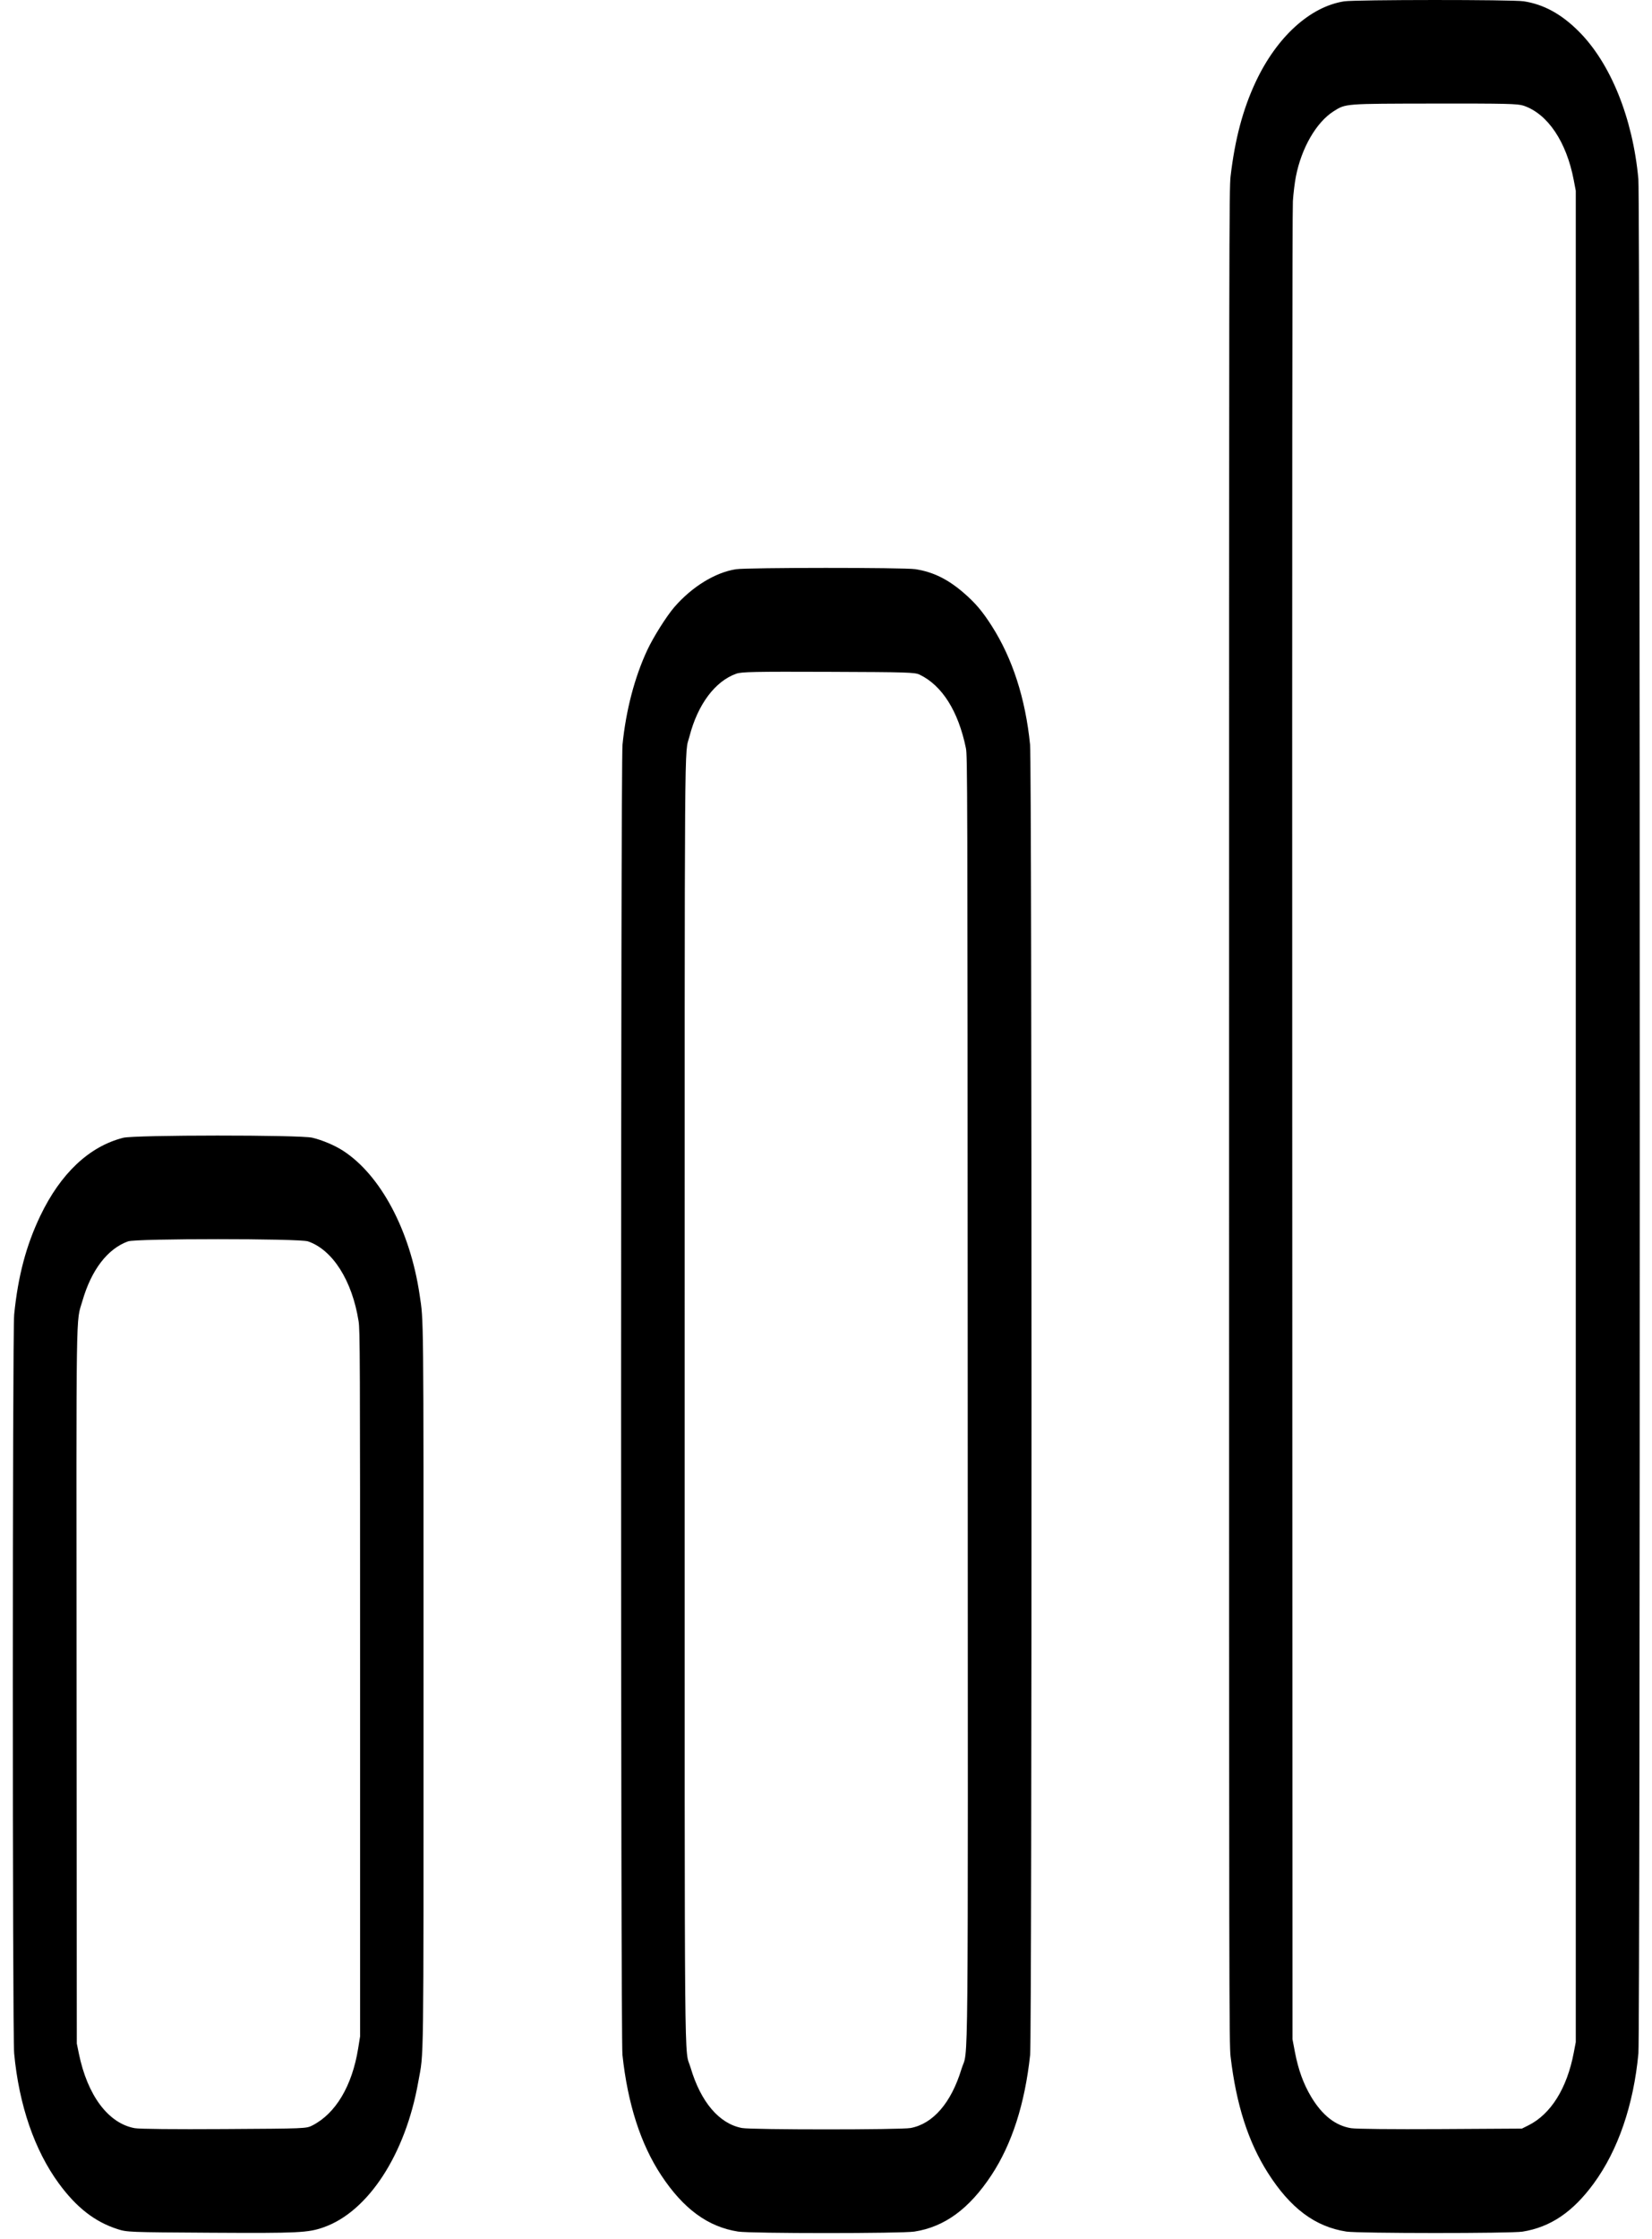 <svg width="79" height="107" viewBox="0 0 79 107" fill="none" xmlns="http://www.w3.org/2000/svg">
<path fill-rule="evenodd" clip-rule="evenodd" d="M64.28 0.064C62.644 0.318 61.048 1.773 60.041 3.929C59.435 5.225 59.057 6.649 58.848 8.421C58.778 9.018 58.774 11.169 58.774 53.352C58.774 95.535 58.778 97.686 58.848 98.283C59.119 100.578 59.69 102.356 60.629 103.834C61.706 105.528 62.888 106.411 64.384 106.643C64.962 106.732 72.247 106.735 72.806 106.646C74.141 106.434 75.212 105.711 76.213 104.345C77.375 102.76 78.118 100.599 78.35 98.131C78.439 97.183 78.437 9.522 78.348 8.554C78.08 5.639 77.018 3.015 75.491 1.494C74.66 0.666 73.818 0.207 72.862 0.061C72.321 -0.022 64.817 -0.019 64.28 0.064ZM72.86 5.051C74.011 5.44 74.909 6.772 75.258 8.607L75.355 9.116V53.352V97.588L75.258 98.097C74.934 99.8 74.163 101.032 73.086 101.569L72.778 101.722L68.893 101.745C66.594 101.758 64.845 101.741 64.609 101.702C63.859 101.58 63.23 101.085 62.701 100.203C62.331 99.584 62.085 98.908 61.924 98.063L61.808 97.453L61.796 53.861C61.788 24.465 61.798 10.056 61.827 9.613C61.85 9.252 61.914 8.725 61.97 8.441C62.236 7.074 62.946 5.844 63.773 5.319C64.357 4.949 64.28 4.955 68.567 4.949C72.046 4.944 72.581 4.957 72.86 5.051ZM35.192 27.203C34.202 27.356 33.086 28.043 32.247 29.013C31.873 29.446 31.244 30.445 30.954 31.064C30.348 32.363 29.933 33.944 29.769 35.586C29.679 36.478 29.676 97.37 29.766 98.2C30.018 100.541 30.635 102.458 31.615 103.945C32.678 105.557 33.856 106.42 35.298 106.643C35.908 106.738 43.12 106.738 43.729 106.643C45.172 106.42 46.349 105.557 47.413 103.945C48.392 102.458 49.01 100.541 49.262 98.2C49.352 97.37 49.349 36.478 49.259 35.586C49.037 33.377 48.42 31.468 47.425 29.91C46.973 29.203 46.636 28.807 46.074 28.323C45.319 27.673 44.614 27.329 43.773 27.2C43.233 27.117 35.73 27.119 35.192 27.203ZM43.981 32.242C45.056 32.763 45.826 33.985 46.189 35.746C46.264 36.107 46.267 37.132 46.277 66.703C46.289 100.881 46.318 97.763 45.978 98.877C45.488 100.489 44.621 101.492 43.546 101.694C43.077 101.781 35.951 101.781 35.482 101.694C34.394 101.49 33.511 100.453 33.025 98.81C32.716 97.763 32.742 100.662 32.742 66.888C32.742 33.683 32.724 36.155 32.972 35.189C33.366 33.663 34.197 32.552 35.213 32.194C35.463 32.106 36.08 32.093 39.618 32.106C43.428 32.12 43.75 32.13 43.981 32.242ZM5.891 54.373C4.268 54.785 2.9 56.073 1.928 58.101C1.251 59.515 0.862 60.98 0.678 62.814C0.592 63.672 0.591 97.215 0.677 98.131C0.909 100.599 1.652 102.76 2.815 104.345C3.654 105.49 4.535 106.176 5.613 106.523C6.076 106.672 6.144 106.674 10.093 106.698C14.281 106.723 14.735 106.701 15.486 106.435C17.61 105.683 19.388 102.954 20 99.5C20.273 97.966 20.253 99.45 20.253 80.525C20.253 62.353 20.262 63.192 20.065 61.867C19.611 58.8 18.2 56.152 16.403 54.99C16.005 54.733 15.413 54.483 14.934 54.369C14.348 54.23 6.439 54.233 5.891 54.373ZM14.726 59.322C15.908 59.725 16.842 61.198 17.148 63.14C17.215 63.567 17.22 64.692 17.22 80.457V97.317L17.127 97.894C16.838 99.685 16.052 101.003 14.934 101.573C14.645 101.72 14.617 101.721 10.725 101.744C8.318 101.759 6.666 101.742 6.44 101.701C5.178 101.471 4.179 100.135 3.77 98.131L3.673 97.656L3.661 80.728C3.649 61.841 3.627 63.254 3.94 62.172C4.369 60.685 5.144 59.675 6.125 59.322C6.512 59.182 14.317 59.183 14.726 59.322Z" fill="black"/>
</svg>
